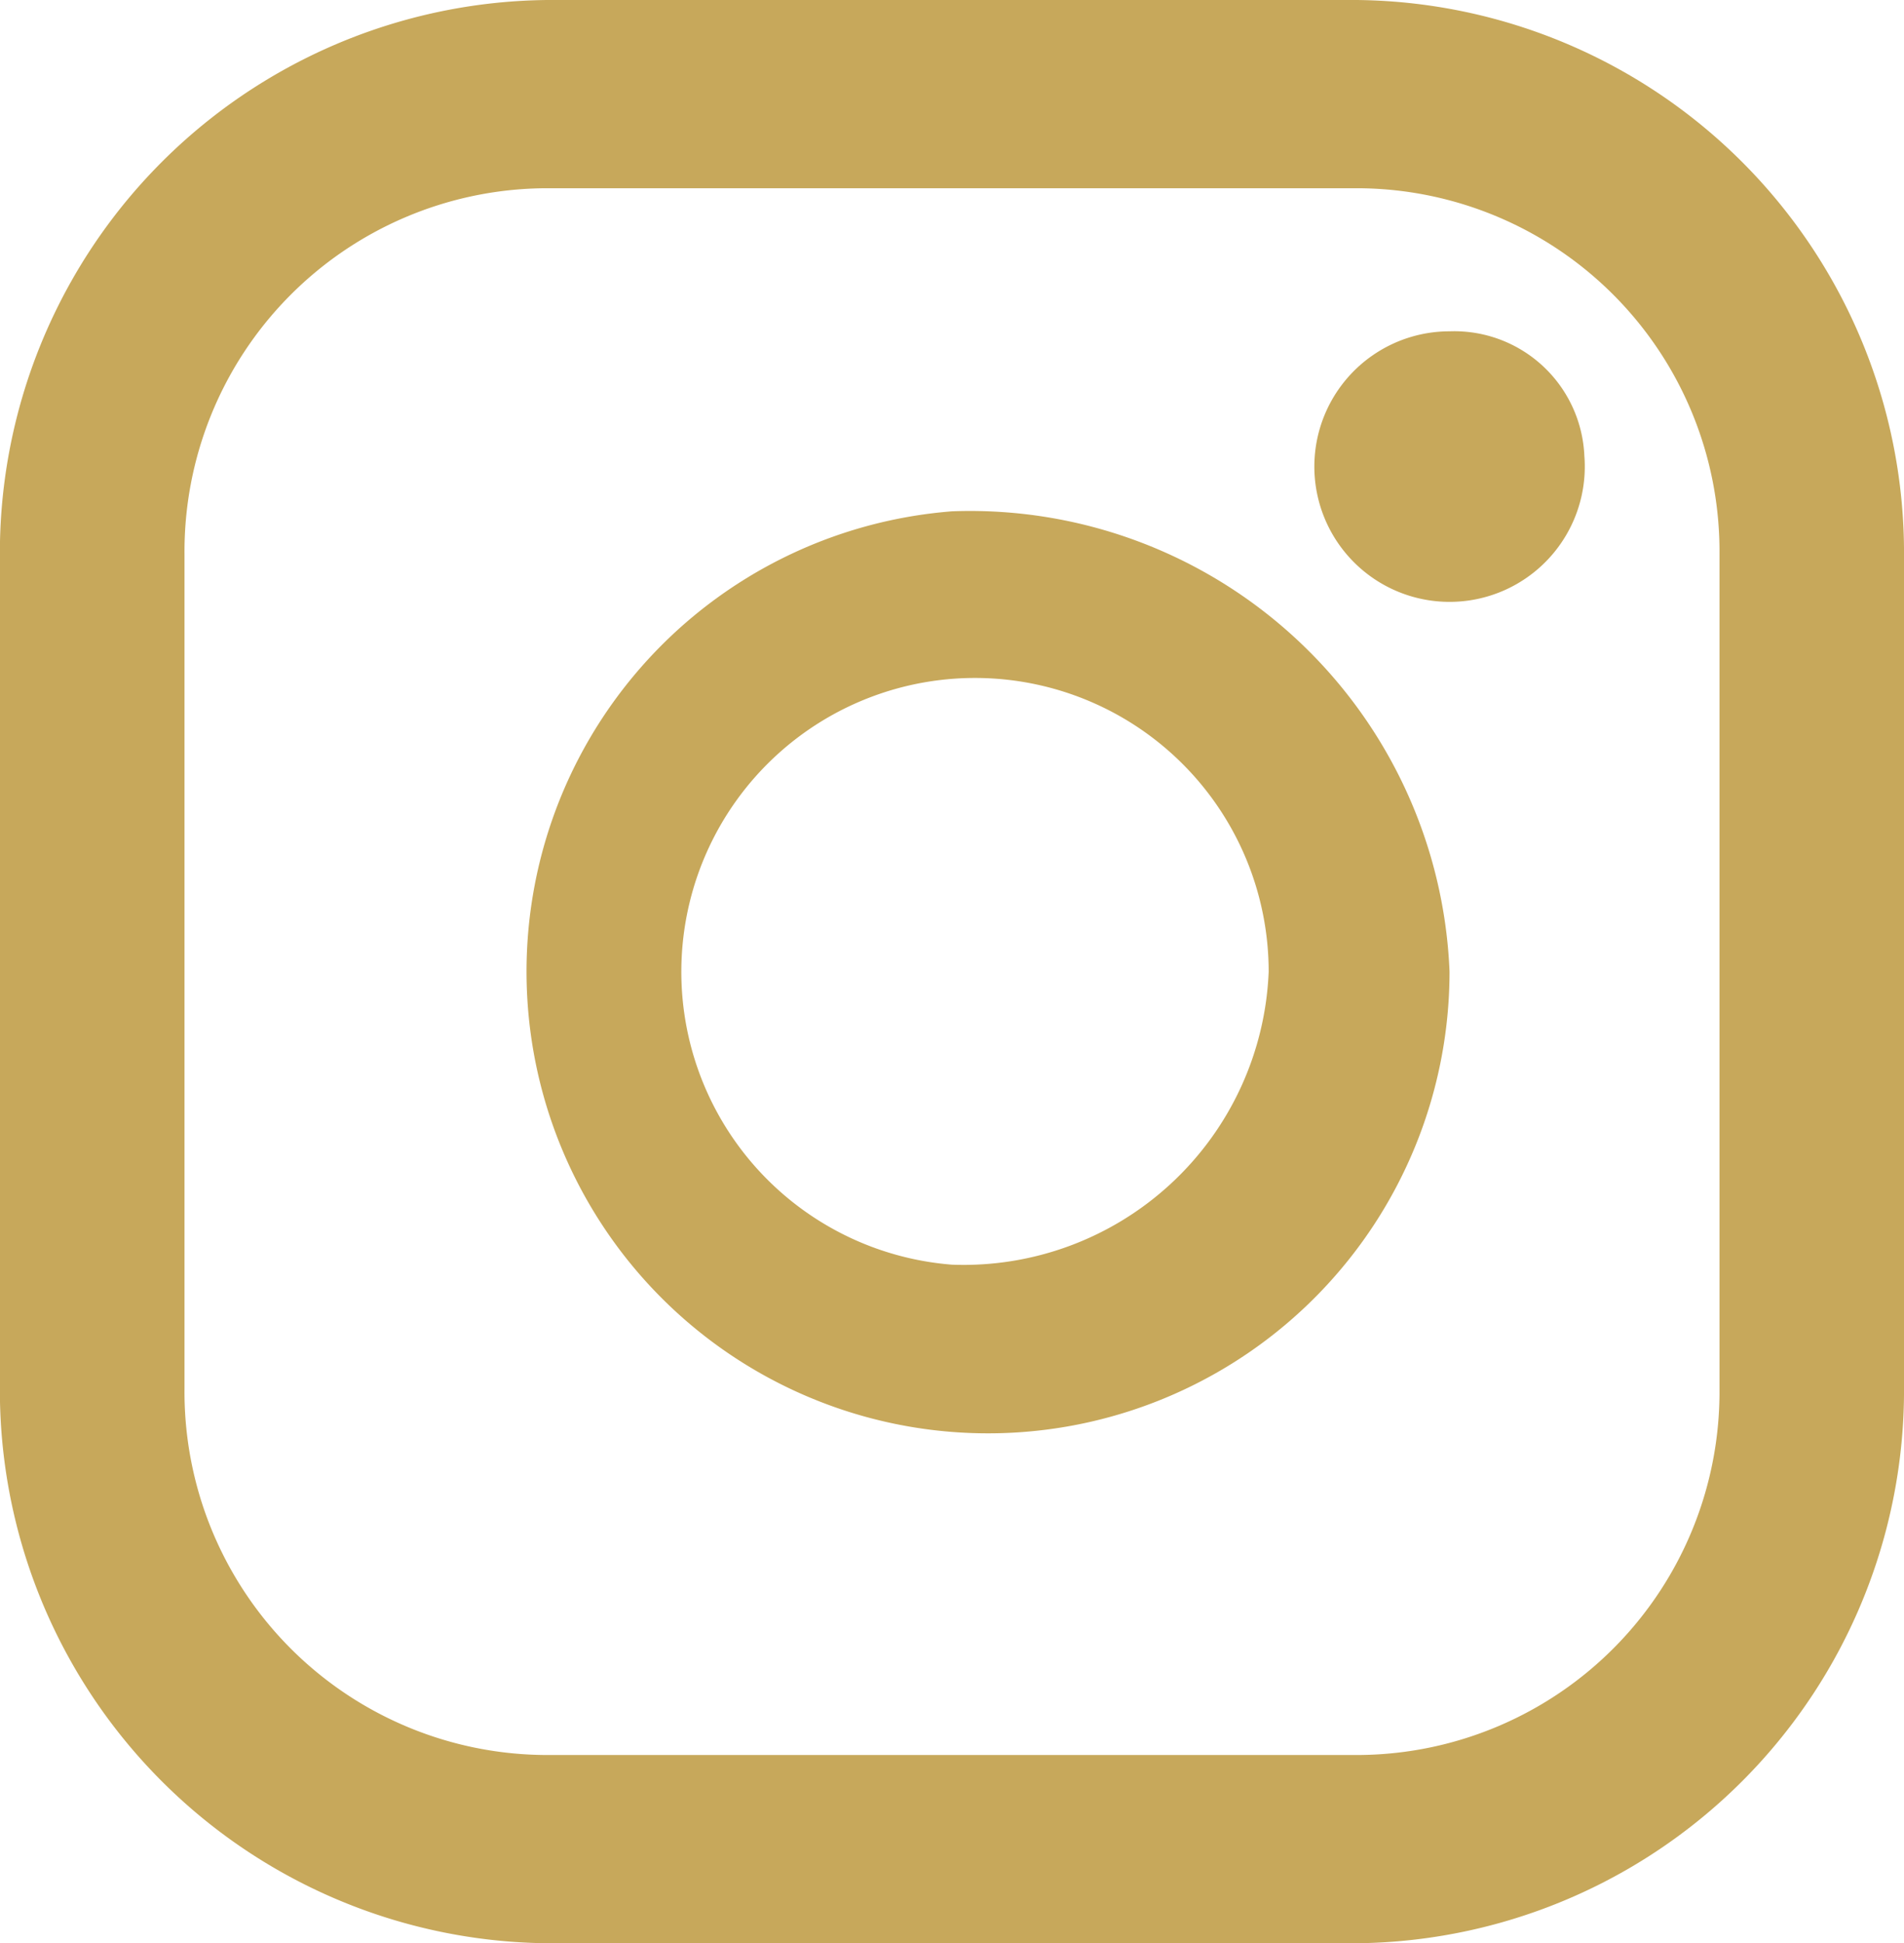 <svg xmlns="http://www.w3.org/2000/svg" width="20.319" height="20.729" viewBox="0 0 20.319 20.729">
  <g id="Group_241" data-name="Group 241" transform="translate(-53.117 -0.368)">
    <g id="Group_112" data-name="Group 112" transform="translate(53.117 0.368)">
      <path id="Path_55262" data-name="Path 55262" d="M1241.935,5875.54a1.443,1.443,0,1,1-1.439-1.33A1.39,1.39,0,0,1,1241.935,5875.54Z" transform="translate(-1225.027 -5870.676)" fill="#c7a85b"/>
      <g id="Group_110" data-name="Group 110" transform="translate(4.851 5.454)">
        <path id="Path_55263" data-name="Path 55263" d="M1232.877,5876.011a4.925,4.925,0,1,0,5.309,4.909A5.121,5.121,0,0,0,1232.877,5876.011Zm0,8.036a3.134,3.134,0,1,1,3.379-3.126A3.259,3.259,0,0,1,1232.877,5884.047Z" transform="translate(-1227.568 -5876.011)" fill="#c7a85b"/>
      </g>
      <g id="Group_111" data-name="Group 111">
        <path id="Path_55264" data-name="Path 55264" d="M1235.974,5869.941h-8.637a5.9,5.9,0,0,0-5.842,5.959v8.81a5.9,5.9,0,0,0,5.842,5.959h8.637a5.9,5.9,0,0,0,5.841-5.959v-8.81A5.9,5.9,0,0,0,1235.974,5869.941Zm3.872,14.808a3.874,3.874,0,0,1-3.835,3.912h-8.71a3.874,3.874,0,0,1-3.836-3.912v-8.888a3.875,3.875,0,0,1,3.836-3.912h8.71a3.874,3.874,0,0,1,3.835,3.912Z" transform="translate(-1221.496 -5869.941)" fill="#c7a85b"/>
      </g>
    </g>
  </g>
</svg>
